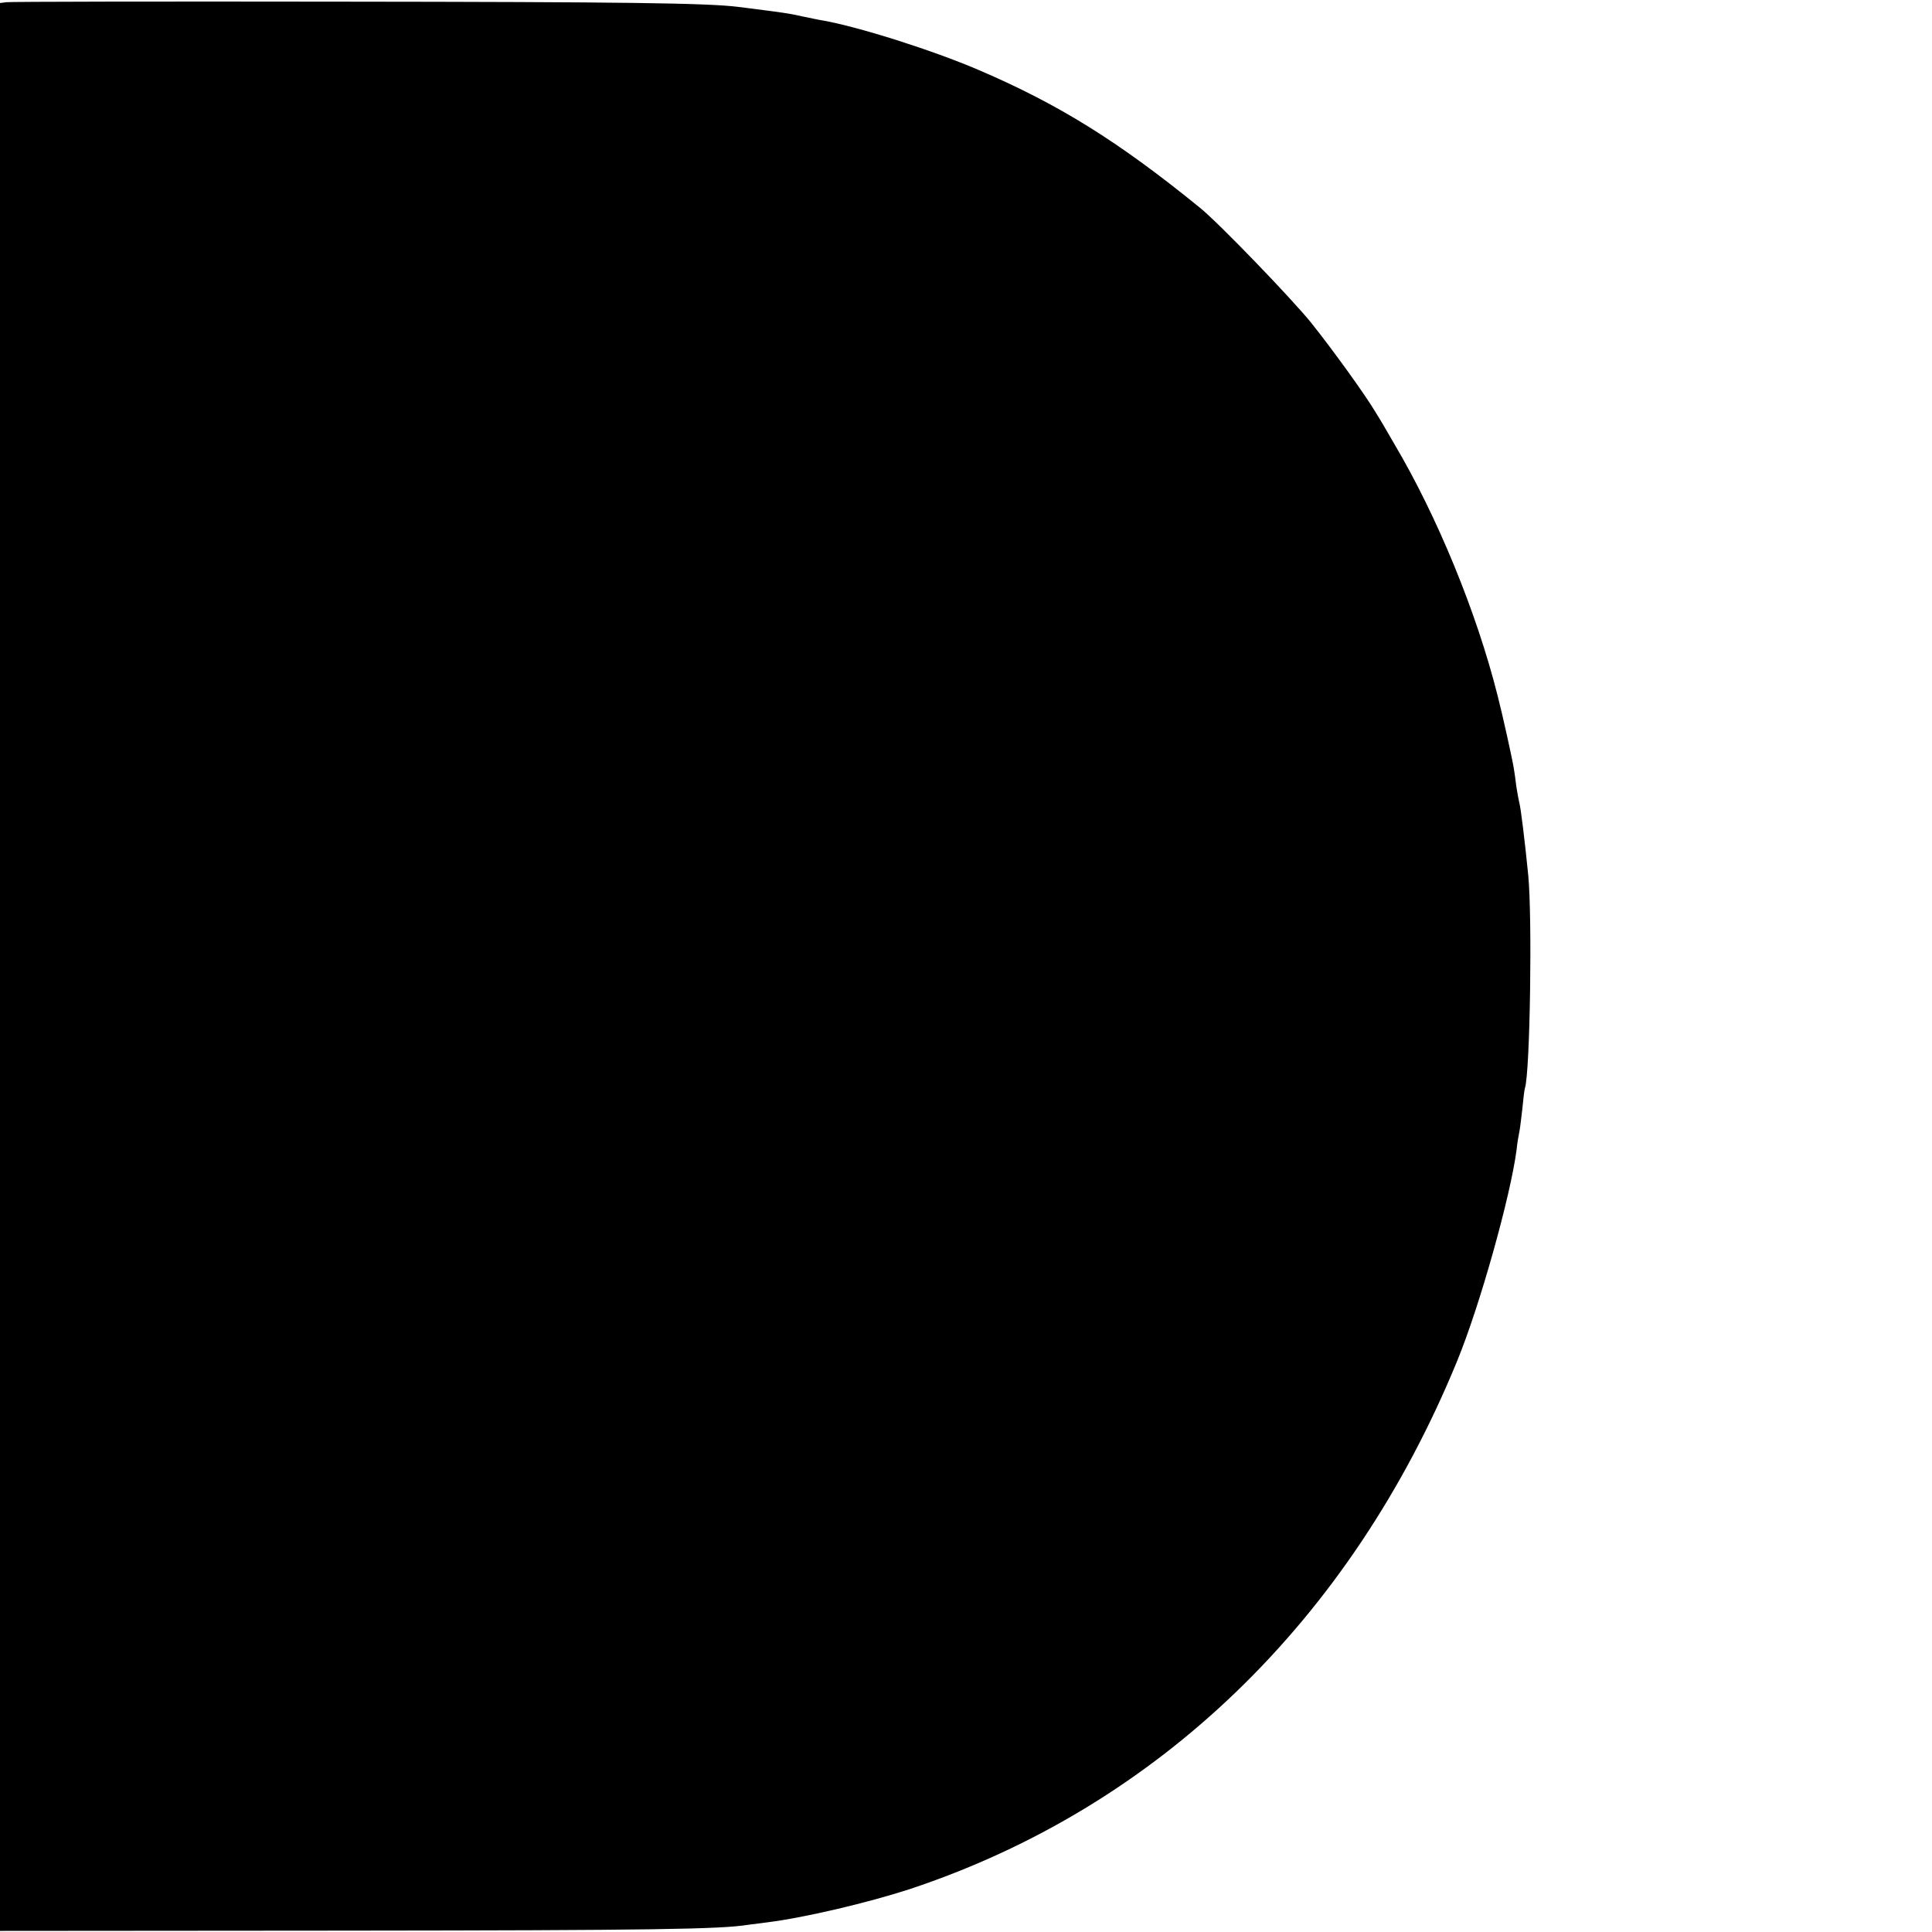 <?xml version="1.0" standalone="no"?>
<!DOCTYPE svg PUBLIC "-//W3C//DTD SVG 20010904//EN"
 "http://www.w3.org/TR/2001/REC-SVG-20010904/DTD/svg10.dtd">
<svg version="1.0" xmlns="http://www.w3.org/2000/svg"
 width="700pt" height="700pt" viewBox="0 0 700 700"
 preserveAspectRatio="xMidYMid meet">
<g transform="translate(0,700) scale(0.1,-0.1)"
fill="#000000" stroke="none">
<path d="M23 6992 l-23 -3 0 -3493 0 -3492 1253 1 c1107 1 1359 5 1457 21 14
2 45 6 70 9 136 17 364 71 515 120 899 298 1599 973 1985 1915 82 200 193 596
215 765 2 22 7 51 10 65 3 14 7 52 11 85 3 33 7 66 9 72 19 58 27 621 12 773
-12 121 -27 244 -32 260 -2 8 -7 35 -11 60 -3 25 -7 54 -9 65 -4 28 -42 200
-59 265 -76 302 -219 650 -375 913 -25 44 -54 93 -65 110 -34 59 -158 231
-235 327 -69 86 -336 363 -403 417 -296 241 -512 375 -801 499 -168 72 -436
157 -567 180 -14 2 -45 9 -70 14 -54 12 -62 13 -235 35 -111 14 -408 18 -1450
19 -649 1 -1190 0 -1202 -2z"/>
</g>
</svg>

